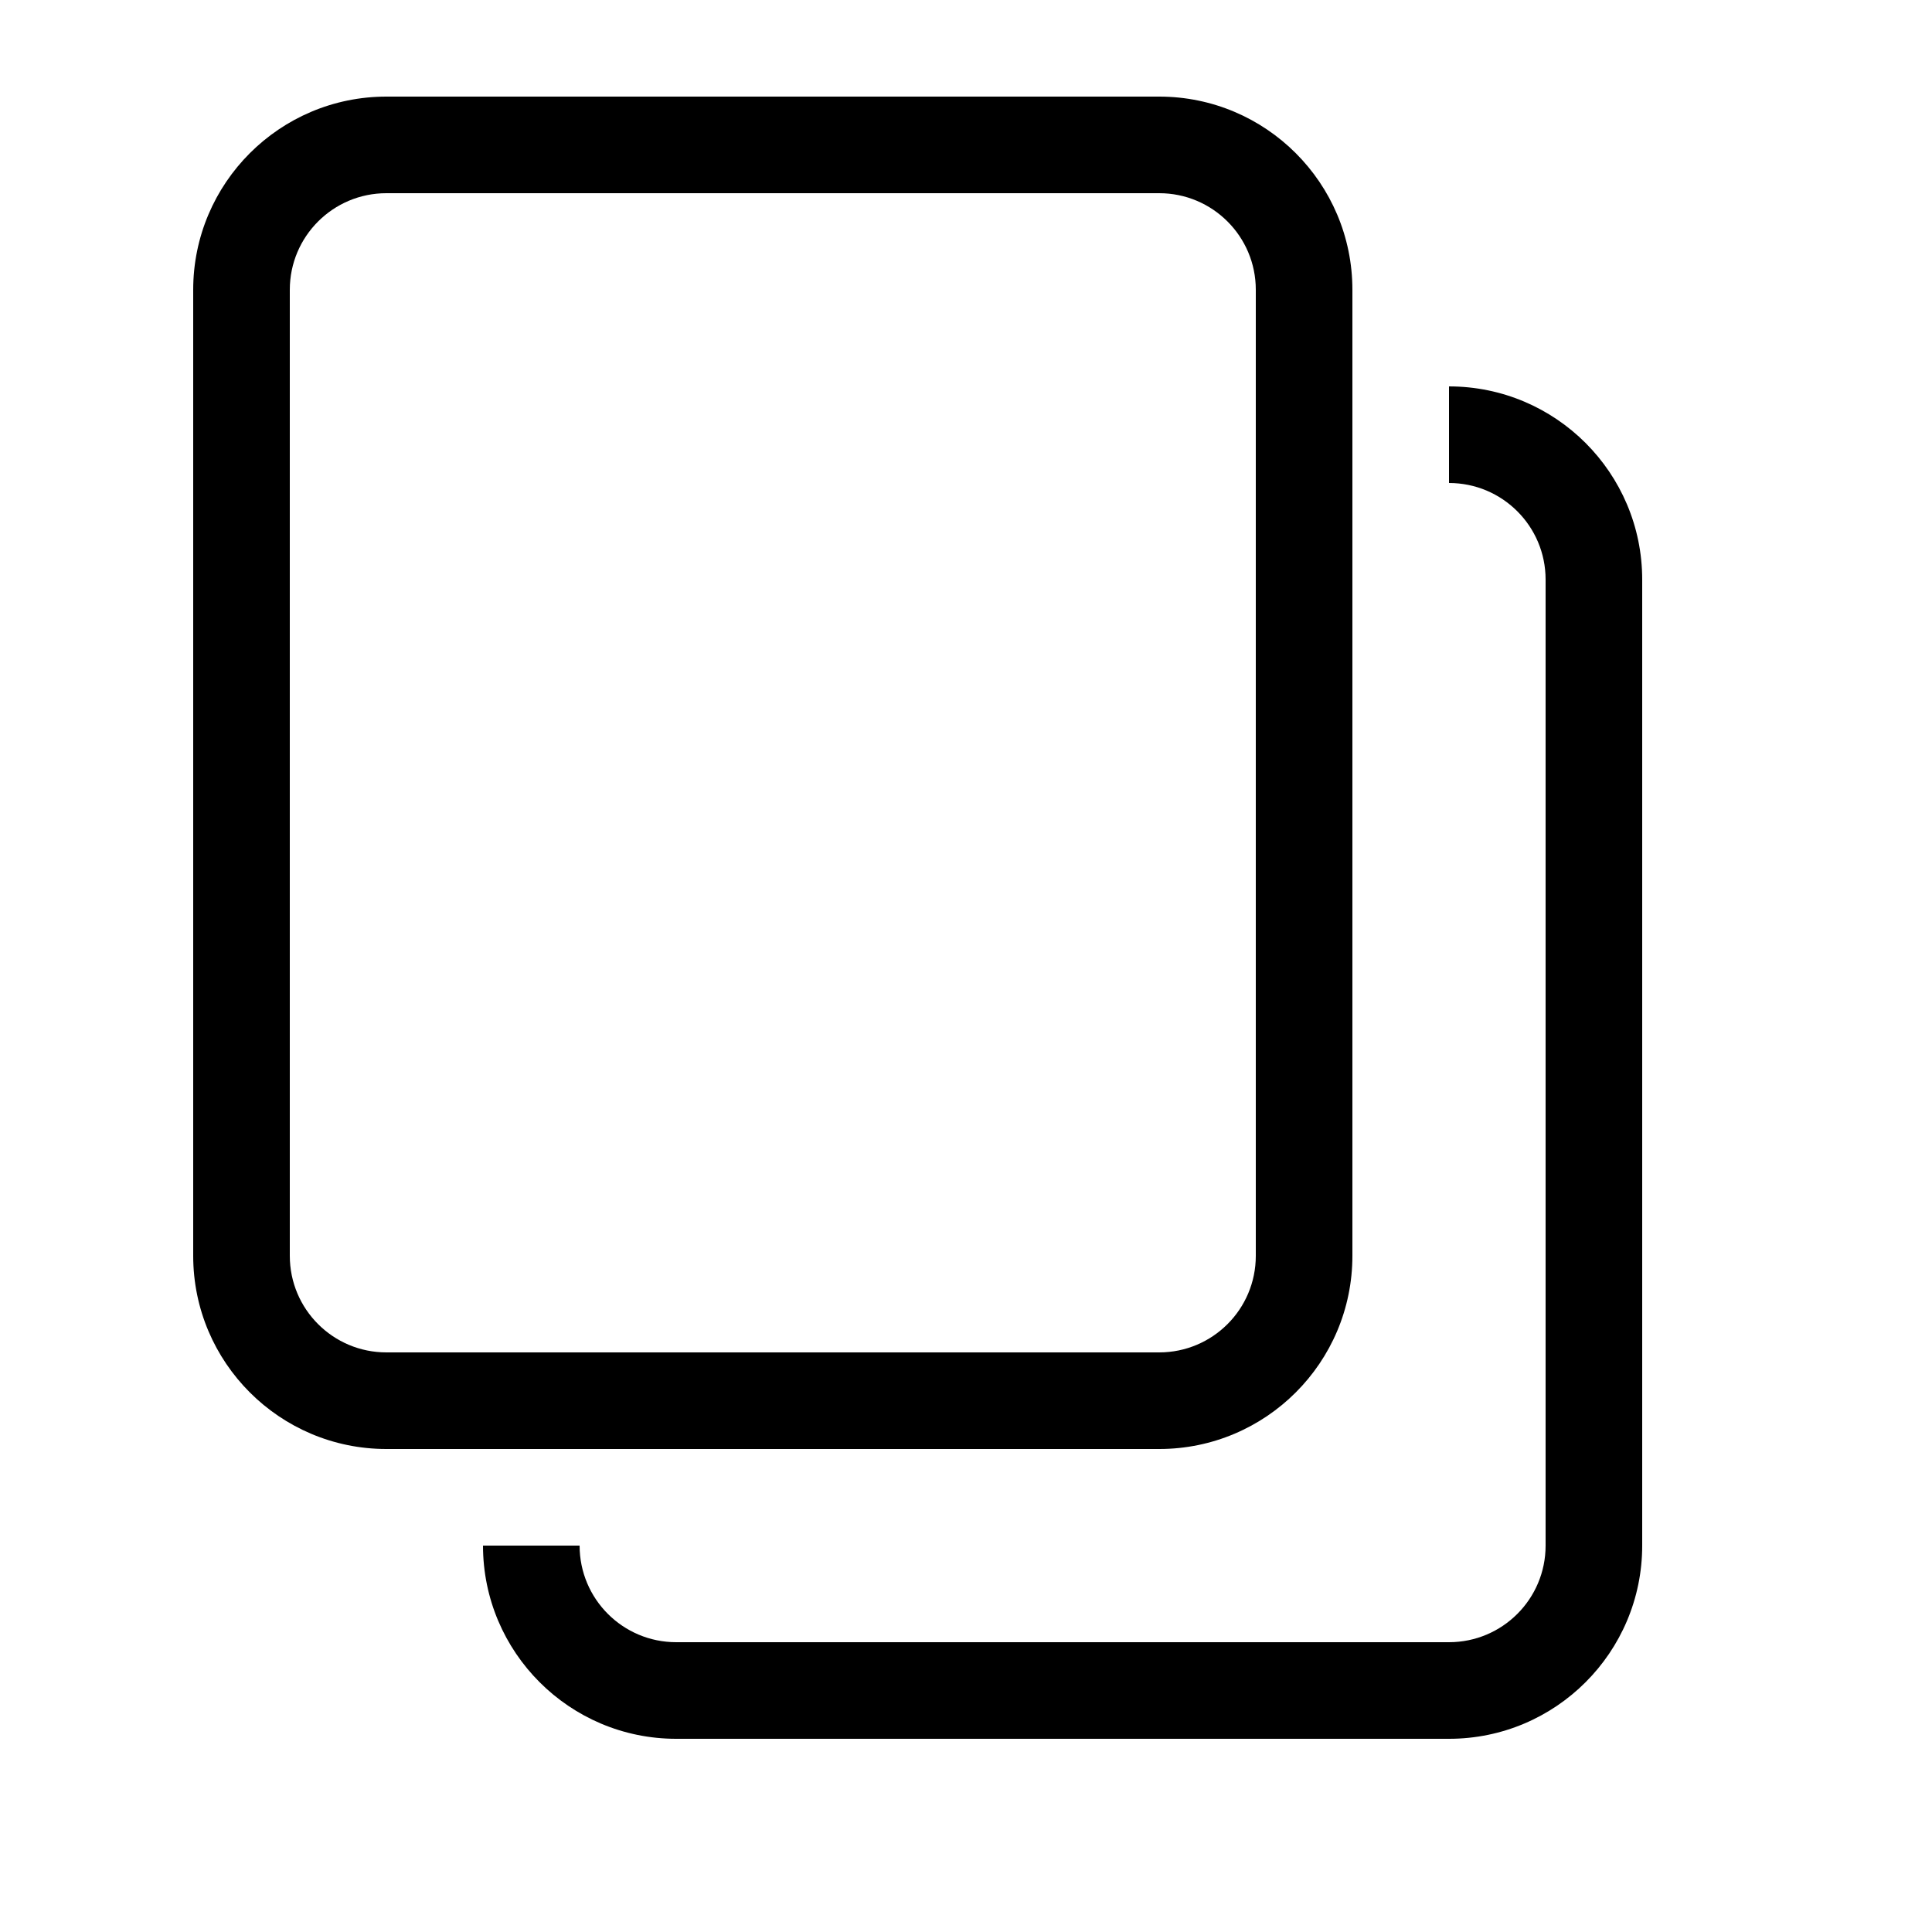 <?xml version="1.0" encoding="UTF-8" standalone="no"?>
<!-- Generator: Adobe Illustrator 16.0.0, SVG Export Plug-In . SVG Version: 6.00 Build 0)  -->

<svg
   xmlns:dc="http://purl.org/dc/elements/1.1/"
   xmlns:cc="http://creativecommons.org/ns#"
   xmlns:rdf="http://www.w3.org/1999/02/22-rdf-syntax-ns#"
   xmlns:svg="http://www.w3.org/2000/svg"
   xmlns="http://www.w3.org/2000/svg"
   xmlns:sodipodi="http://sodipodi.sourceforge.net/DTD/sodipodi-0.dtd"
   xmlns:inkscape="http://www.inkscape.org/namespaces/inkscape"
   version="1.1"
   id="Layer_1"
   x="0px"
   y="0px"
   width="20px"
   height="20px"
   viewBox="0 0 20 20"
   enable-background="new 0 0 20 20"
   xml:space="preserve"
   inkscape:version="0.91 r13725"
   sodipodi:docname="Duplicate .svg"><defs
     id="defs9" /><sodipodi:namedview
     pagecolor="#ffffff"
     bordercolor="#666666"
     borderopacity="1"
     objecttolerance="10"
     gridtolerance="10"
     guidetolerance="10"
     inkscape:pageopacity="0"
     inkscape:pageshadow="2"
     inkscape:window-width="742"
     inkscape:window-height="480"
     id="namedview7"
     showgrid="false"
     inkscape:zoom="11.8"
     inkscape:cx="10"
     inkscape:cy="10"
     inkscape:window-x="2475"
     inkscape:window-y="411"
     inkscape:window-maximized="0"
     inkscape:current-layer="Layer_1" /><path
     d="M 4 1 C 2.896 1 2 1.896 2 3 L 2 13 C 2 14.104 2.896 15 4 15 L 12 15 C 13.104 15 14 14.104 14 13 L 14 3 C 14 1.896 13.104 1 12 1 L 4 1 z M 4 2 L 12 2 C 12.552 2 13 2.447 13 3 L 13 13 C 13 13.553 12.552 14 12 14 L 4 14 C 3.448 14 3 13.553 3 13 L 3 3 C 3 2.447 3.448 2 4 2 z M 15 4 L 15 5 C 15.552 5 16 5.447 16 6 L 16 16 C 16 16.553 15.552 17 15 17 L 7 17 C 6.448 17 6 16.553 6 16 L 5 16 C 5 17.104 5.896 18 7 18 L 15 18 C 16.104 18 17 17.104 17 16 L 17 6 C 17 4.896 16.104 4 15 4 z "
     id="path3"
     style="fill:#000000" /></svg>